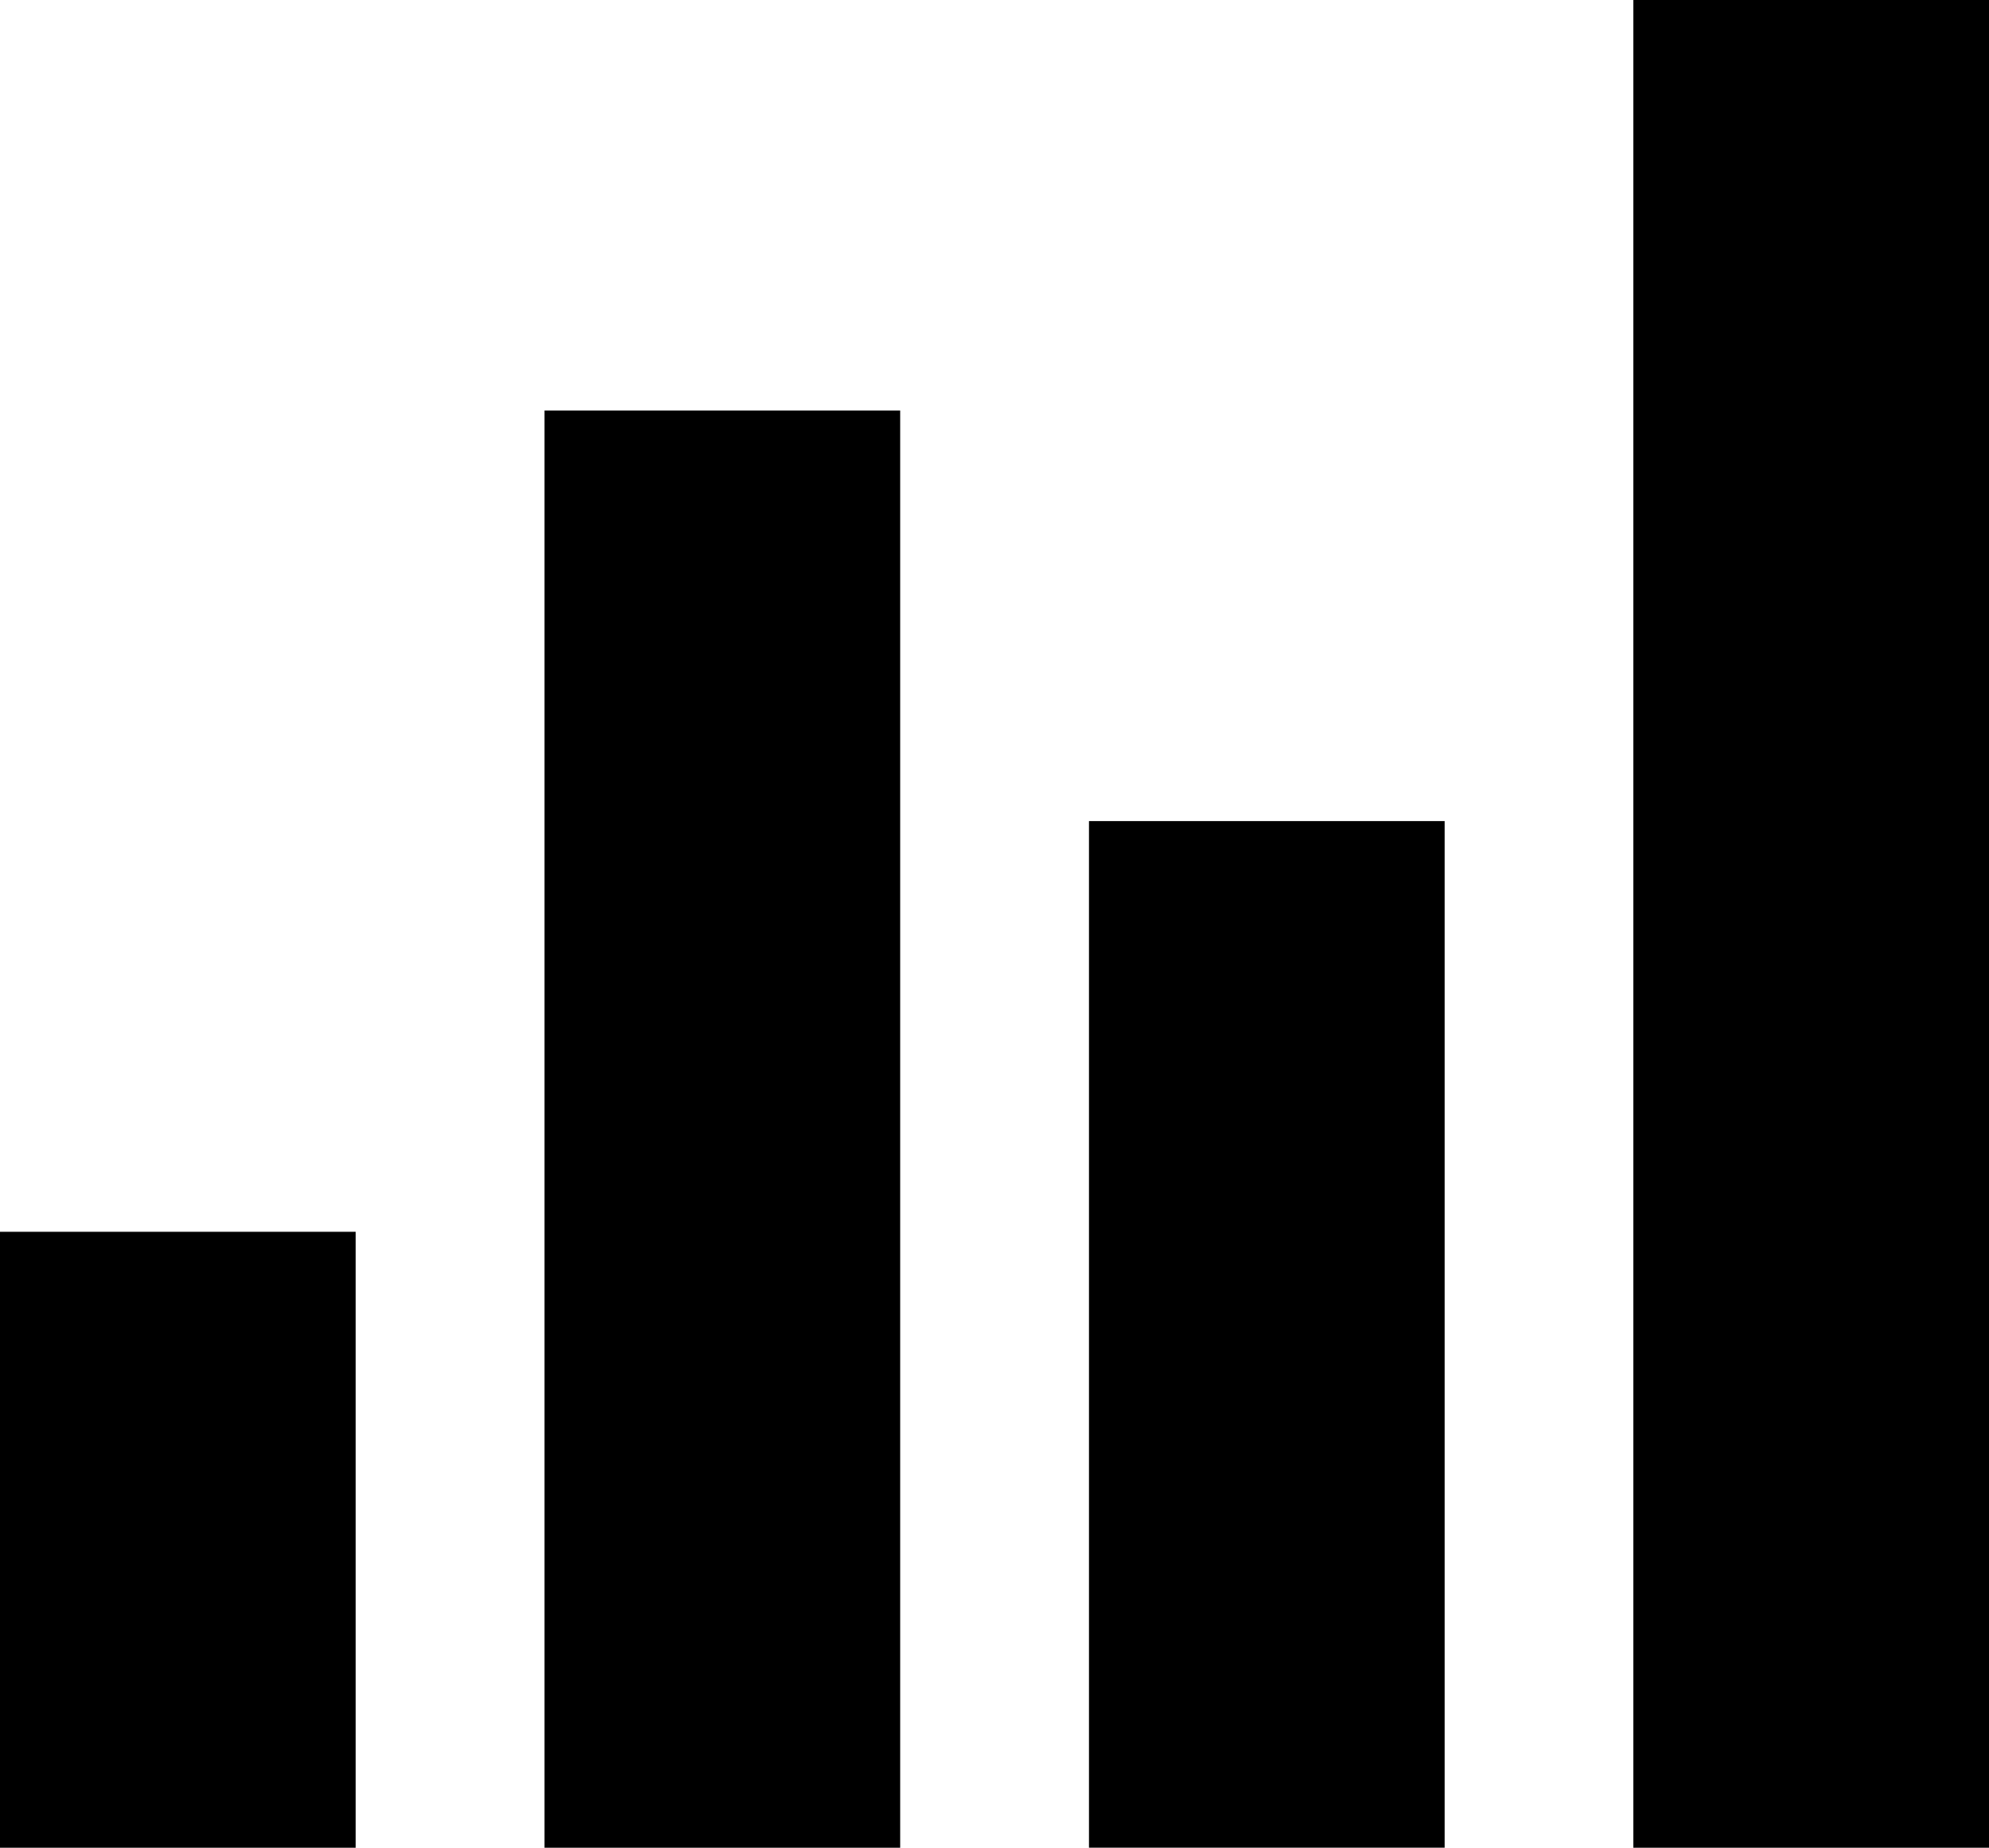 <svg xmlns="http://www.w3.org/2000/svg" width="50" height="46.453" viewBox="0 0 50 46.453">
  <g id="グループ_6448" data-name="グループ 6448" transform="translate(0 -0.001)">
    <rect id="長方形_1635" data-name="長方形 1635" width="8.941" height="36.132" transform="translate(13.688 10.322)"/>
    <rect id="長方形_1636" data-name="長方形 1636" width="8.941" height="25.809" transform="translate(27.375 20.644)"/>
    <rect id="長方形_1637" data-name="長方形 1637" width="8.941" height="15.485" transform="translate(0 30.969)"/>
    <rect id="長方形_1638" data-name="長方形 1638" width="8.941" height="46.453" transform="translate(41.059 0.001)"/>
  </g>
</svg>
